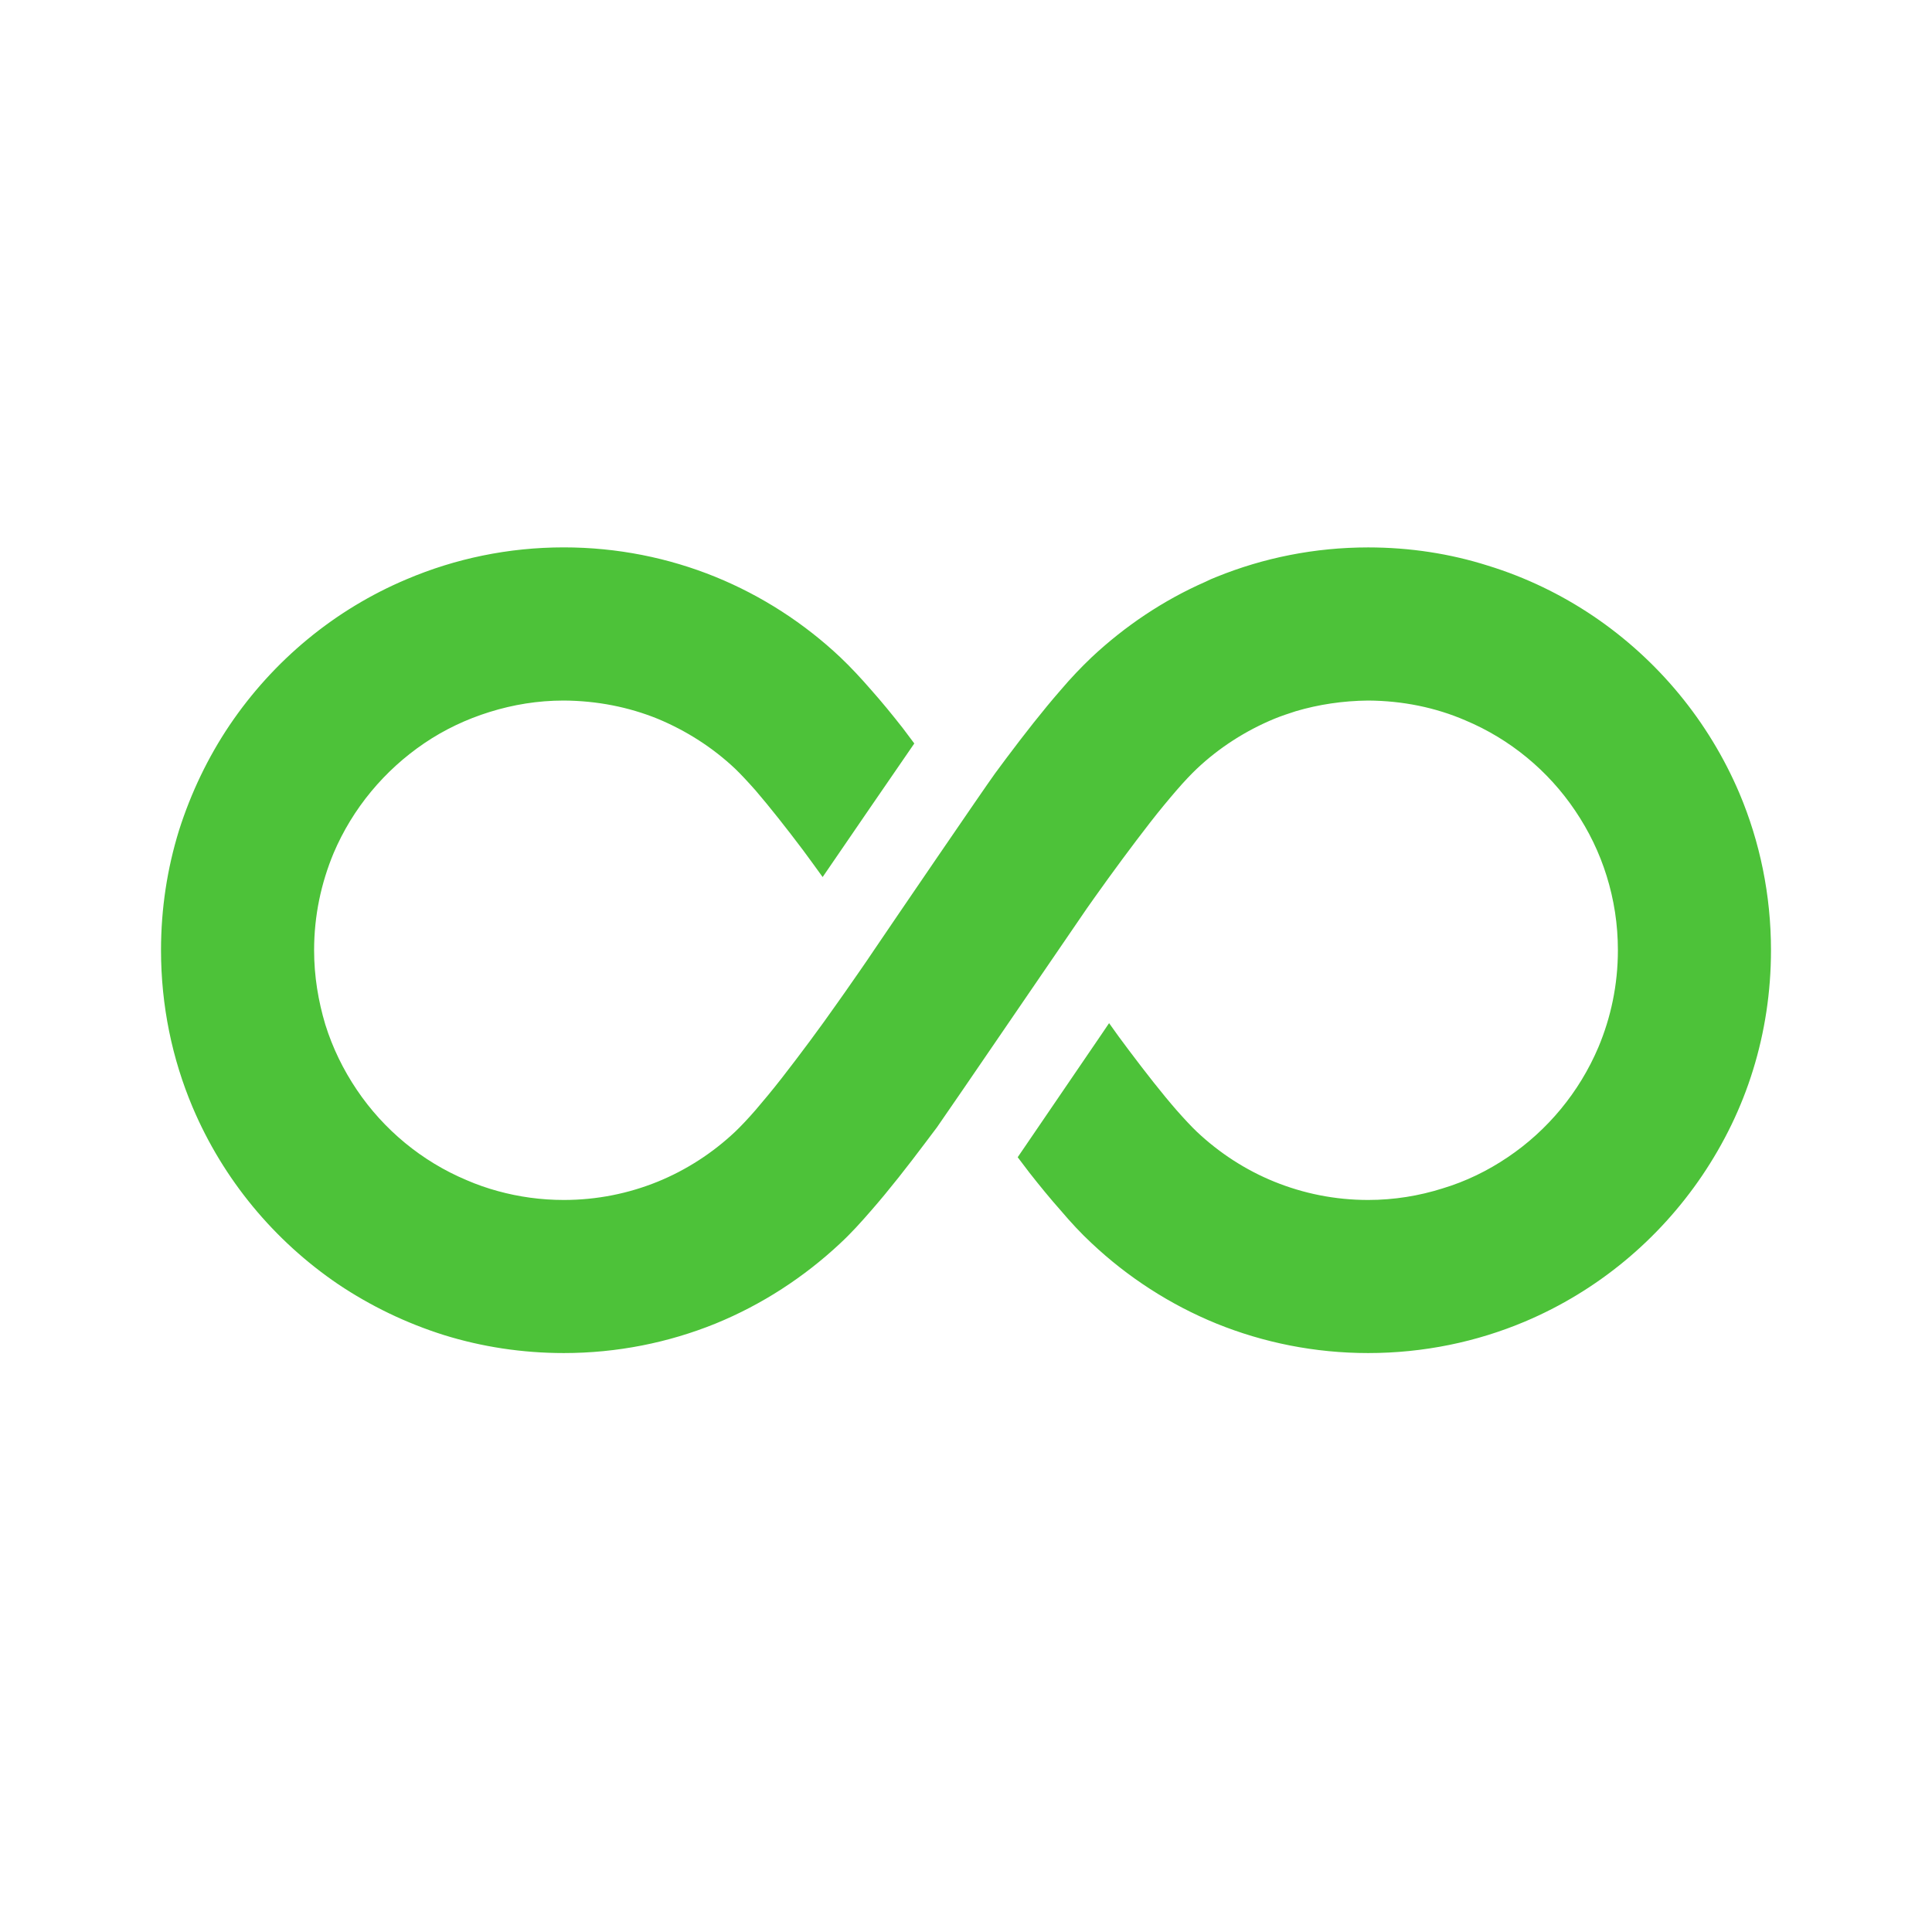 <svg width="50" height="50" viewBox="0 0 50 50" fill="none" xmlns="http://www.w3.org/2000/svg">
<path d="M45.018 20.535C44.223 18.662 42.902 17.072 41.237 15.946C40.408 15.387 39.492 14.942 38.508 14.639C37.531 14.329 36.486 14.167 35.408 14.167C34.026 14.167 32.699 14.437 31.486 14.929C31.384 14.969 31.29 15.009 31.196 15.057C30.105 15.535 29.107 16.209 28.251 17.011C27.975 17.274 27.712 17.55 27.449 17.86C26.985 18.392 26.506 19.006 26.041 19.626C25.947 19.753 25.845 19.888 25.751 20.017C25.495 20.367 23.049 23.952 22.617 24.592C22.402 24.915 22.146 25.279 21.869 25.677C21.809 25.764 21.741 25.859 21.674 25.953C21.216 26.607 20.704 27.294 20.232 27.901C19.996 28.204 19.76 28.487 19.558 28.723C19.349 28.965 19.16 29.161 19.026 29.289C18.447 29.835 17.765 30.279 17.018 30.583C16.27 30.886 15.454 31.055 14.591 31.055C13.998 31.055 13.426 30.974 12.887 30.826C12.611 30.751 12.341 30.657 12.078 30.543C10.918 30.057 9.928 29.235 9.234 28.204C8.884 27.685 8.607 27.119 8.418 26.512C8.237 25.906 8.129 25.266 8.129 24.592C8.129 23.696 8.311 22.854 8.634 22.078C9.127 20.919 9.948 19.936 10.98 19.235C11.498 18.884 12.064 18.615 12.671 18.426C13.277 18.237 13.917 18.13 14.591 18.13C15.454 18.136 16.27 18.298 17.018 18.601C17.765 18.911 18.447 19.349 19.026 19.895C19.16 20.023 19.349 20.225 19.558 20.461C19.922 20.886 20.353 21.431 20.785 22.005C20.953 22.234 21.122 22.463 21.29 22.698C21.937 21.755 23.069 20.097 23.662 19.241C23.561 19.106 23.46 18.972 23.359 18.837C23.089 18.493 22.819 18.163 22.55 17.86C22.28 17.55 22.024 17.273 21.748 17.011C20.818 16.134 19.72 15.42 18.514 14.929C17.301 14.436 15.973 14.166 14.591 14.166C13.156 14.166 11.781 14.457 10.528 14.989C8.655 15.777 7.071 17.098 5.945 18.763C5.386 19.592 4.942 20.515 4.632 21.492C4.328 22.476 4.167 23.514 4.167 24.592C4.167 26.028 4.456 27.402 4.982 28.649C5.777 30.529 7.098 32.113 8.755 33.238C9.591 33.798 10.508 34.242 11.492 34.552C12.469 34.855 13.513 35.017 14.591 35.017C15.973 35.017 17.301 34.747 18.514 34.256C19.72 33.764 20.812 33.05 21.742 32.18L21.748 32.174C22.025 31.918 22.281 31.634 22.55 31.324C23.015 30.792 23.493 30.179 23.959 29.559C24.053 29.431 24.154 29.302 24.248 29.175C24.504 28.817 27.854 23.904 28.13 23.507C28.191 23.419 28.258 23.325 28.325 23.231C28.784 22.584 29.296 21.89 29.768 21.283C30.003 20.98 30.239 20.697 30.442 20.461C30.65 20.219 30.839 20.023 30.974 19.895C31.553 19.349 32.234 18.911 32.982 18.601C33.164 18.527 33.346 18.467 33.535 18.406C34.127 18.231 34.754 18.137 35.408 18.13C36.304 18.136 37.154 18.311 37.921 18.642C39.08 19.127 40.072 19.949 40.765 20.98C41.116 21.499 41.392 22.065 41.58 22.671C41.769 23.278 41.871 23.918 41.871 24.592C41.871 25.489 41.688 26.338 41.365 27.105C40.873 28.264 40.051 29.256 39.02 29.949C38.501 30.3 37.935 30.576 37.328 30.758C36.729 30.947 36.082 31.055 35.408 31.055C34.545 31.055 33.73 30.886 32.982 30.583C32.234 30.28 31.553 29.835 30.974 29.289C30.839 29.161 30.65 28.959 30.442 28.723C30.078 28.305 29.646 27.753 29.215 27.18C29.04 26.951 28.871 26.715 28.703 26.479C28.649 26.56 28.595 26.641 28.534 26.729C27.422 28.359 26.721 29.39 26.338 29.949C26.438 30.084 26.54 30.212 26.64 30.347C26.91 30.691 27.18 31.021 27.449 31.324C27.712 31.634 27.975 31.918 28.251 32.174C29.181 33.05 30.279 33.764 31.486 34.256C32.699 34.747 34.026 35.017 35.408 35.017C36.843 35.017 38.218 34.728 39.465 34.202C41.345 33.407 42.928 32.086 44.054 30.421C44.613 29.593 45.065 28.676 45.368 27.692C45.671 26.715 45.833 25.67 45.833 24.592C45.833 23.157 45.544 21.782 45.018 20.535Z" fill="#4DC239"/>
</svg>
